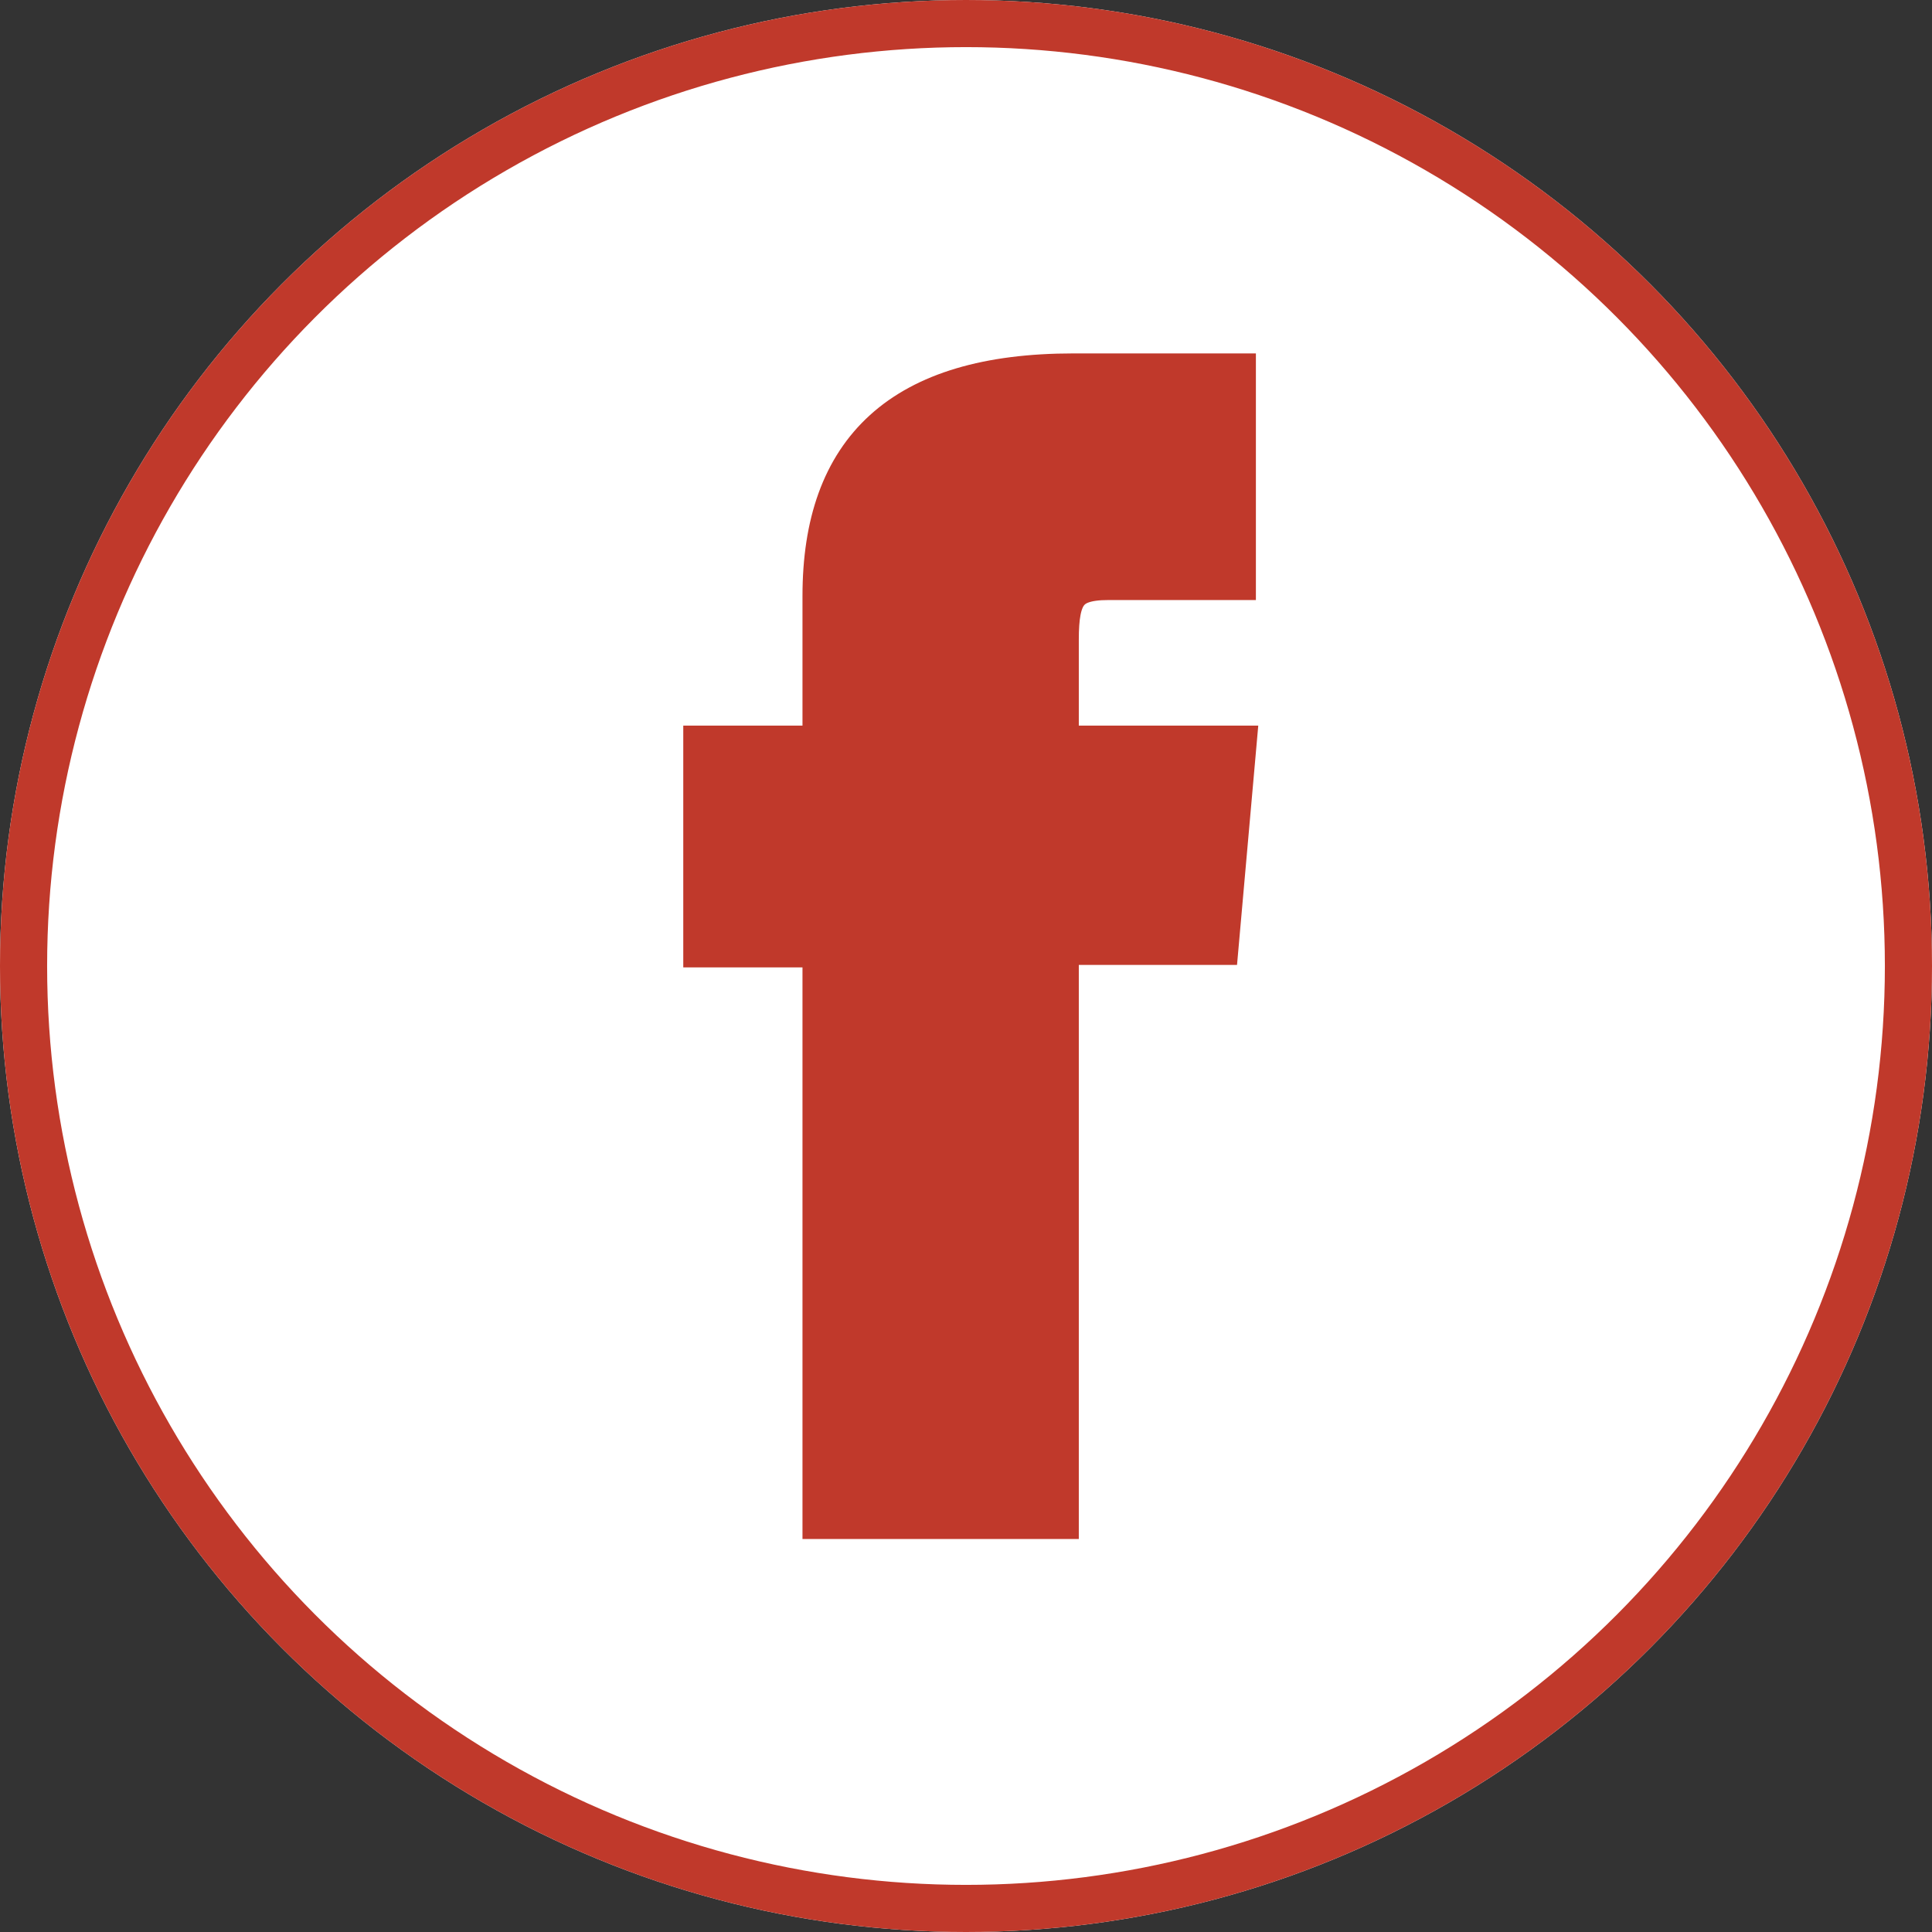 <svg xmlns="http://www.w3.org/2000/svg" width="41" height="41" viewBox="0 0 41 41"><rect x="0" y="0" width="41" height="41" fill="#333333" stroke="none"/><g fill="#fff" stroke="#c0392b" stroke-width="1"><circle cx="20.5" cy="20.5" r="20.5" stroke="none"/><circle cx="20.5" cy="20.5" r="20" fill="none"/></g><path d="M.636,6.076H5.5V-6.107H8.9l.362-4.079H5.5v-2.323c0-.962.194-1.341,1.124-1.341H9.258v-4.234H5.888c-3.619,0-5.252,1.594-5.252,4.647v3.252h-2.53v4.13H.636Z" transform="translate(16.894 26.084)" fill="#c0392b" stroke="#c0392b" stroke-width="1"/></svg>